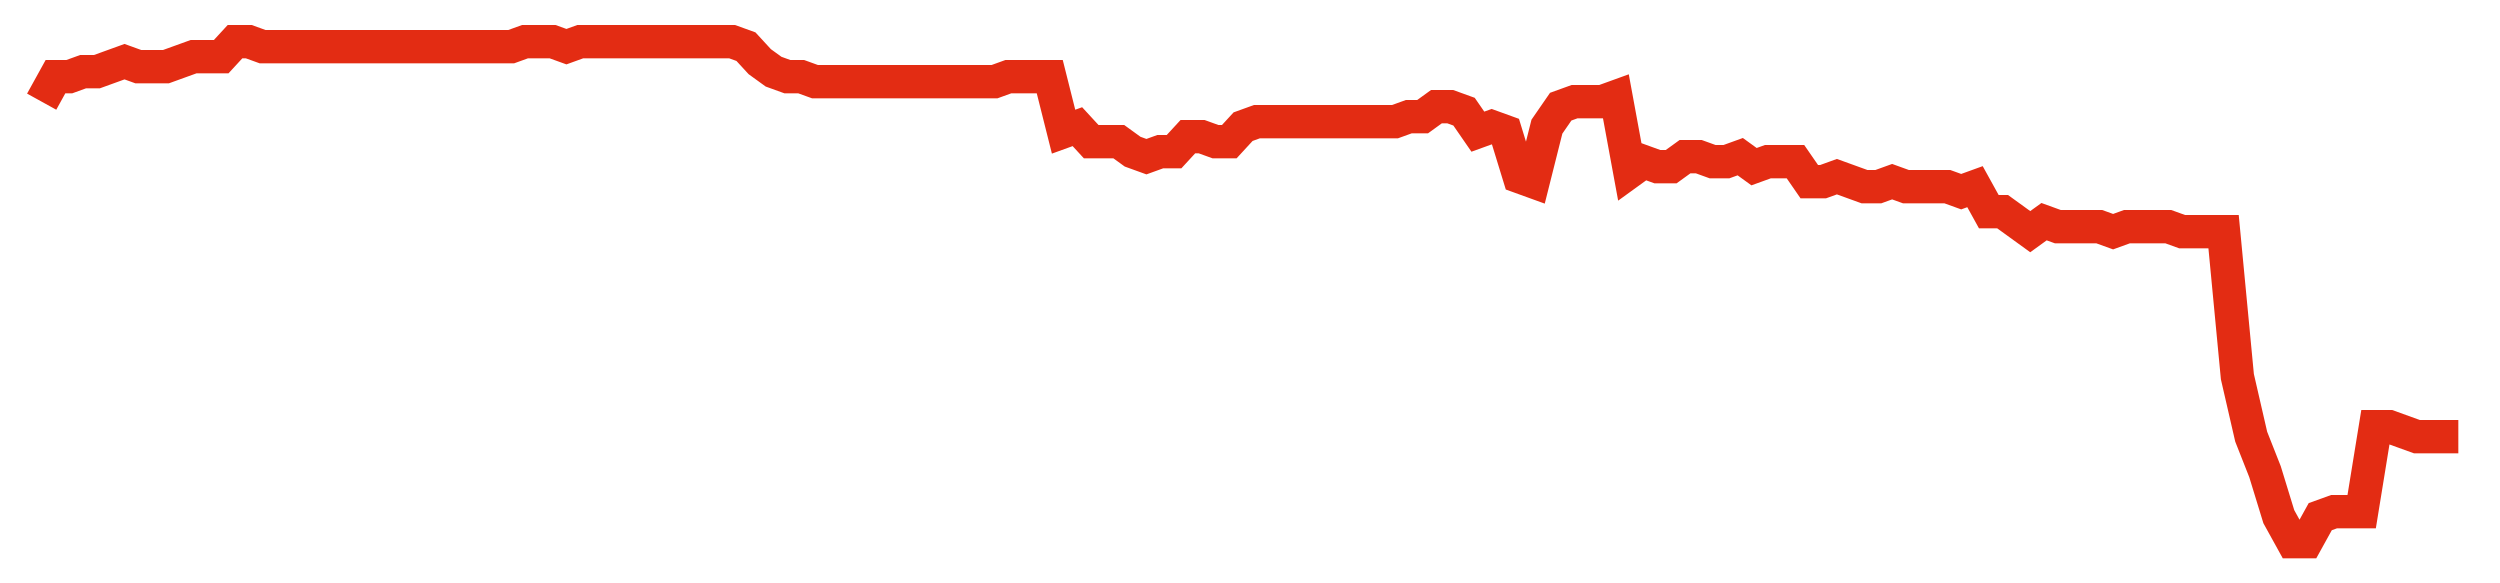 <svg width="300" height="70" viewBox="0 0 300 70" xmlns="http://www.w3.org/2000/svg">
    <path d="M 5,12.2 L 6.657,9.2 L 8.314,9.2 L 9.971,8.6 L 11.629,8.6 L 13.286,8 L 14.943,7.4 L 16.6,8 L 18.257,8 L 19.914,8 L 21.571,7.4 L 23.229,6.8 L 24.886,6.8 L 26.543,6.8 L 28.2,5 L 29.857,5 L 31.514,5.6 L 33.171,5.6 L 34.829,5.6 L 36.486,5.6 L 38.143,5.6 L 39.8,5.6 L 41.457,5.6 L 43.114,5.6 L 44.771,5.6 L 46.429,5.6 L 48.086,5.6 L 49.743,5.6 L 51.4,5.6 L 53.057,5.6 L 54.714,5.6 L 56.371,5.6 L 58.029,5.6 L 59.686,5.6 L 61.343,5.6 L 63,5 L 64.657,5 L 66.314,5 L 67.971,5.6 L 69.629,5 L 71.286,5 L 72.943,5 L 74.6,5 L 76.257,5 L 77.914,5 L 79.571,5 L 81.229,5 L 82.886,5 L 84.543,5 L 86.2,5 L 87.857,5 L 89.514,5.6 L 91.171,7.4 L 92.829,8.6 L 94.486,9.2 L 96.143,9.2 L 97.8,9.8 L 99.457,9.8 L 101.114,9.8 L 102.771,9.8 L 104.429,9.8 L 106.086,9.8 L 107.743,9.8 L 109.4,9.8 L 111.057,9.8 L 112.714,9.8 L 114.371,9.8 L 116.029,9.8 L 117.686,9.8 L 119.343,9.8 L 121,9.2 L 122.657,9.2 L 124.314,9.2 L 125.971,9.2 L 127.629,15.8 L 129.286,15.2 L 130.943,17 L 132.6,17 L 134.257,17 L 135.914,18.2 L 137.571,18.8 L 139.229,18.2 L 140.886,18.2 L 142.543,16.4 L 144.2,16.4 L 145.857,17 L 147.514,17 L 149.171,15.2 L 150.829,14.6 L 152.486,14.6 L 154.143,14.6 L 155.8,14.6 L 157.457,14.6 L 159.114,14.6 L 160.771,14.6 L 162.429,14.6 L 164.086,14.6 L 165.743,14.6 L 167.4,14.6 L 169.057,14 L 170.714,14 L 172.371,12.8 L 174.029,12.8 L 175.686,13.4 L 177.343,15.8 L 179,15.2 L 180.657,15.8 L 182.314,21.2 L 183.971,21.8 L 185.629,15.2 L 187.286,12.8 L 188.943,12.2 L 190.6,12.2 L 192.257,12.2 L 193.914,11.6 L 195.571,20.6 L 197.229,19.4 L 198.886,20 L 200.543,20 L 202.2,18.8 L 203.857,18.8 L 205.514,19.4 L 207.171,19.4 L 208.829,18.8 L 210.486,20 L 212.143,19.4 L 213.8,19.4 L 215.457,19.4 L 217.114,21.8 L 218.771,21.8 L 220.429,21.2 L 222.086,21.8 L 223.743,22.4 L 225.4,22.4 L 227.057,21.8 L 228.714,22.4 L 230.371,22.4 L 232.029,22.4 L 233.686,22.4 L 235.343,23 L 237,22.4 L 238.657,25.4 L 240.314,25.4 L 241.971,26.6 L 243.629,27.8 L 245.286,26.6 L 246.943,27.2 L 248.6,27.2 L 250.257,27.2 L 251.914,27.2 L 253.571,27.8 L 255.229,27.2 L 256.886,27.2 L 258.543,27.2 L 260.2,27.2 L 261.857,27.8 L 263.514,27.8 L 265.171,27.8 L 266.829,27.8 L 268.486,45.2 L 270.143,52.4 L 271.8,56.6 L 273.457,62 L 275.114,65 L 276.771,65 L 278.429,62 L 280.086,61.4 L 281.743,61.4 L 283.4,61.4 L 285.057,51.2 L 286.714,51.2 L 288.371,51.8 L 290.029,52.4 L 291.686,52.4 L 293.343,52.4 L 295,52.4" fill="none" stroke="#E32C13" stroke-width="4"/>
</svg>